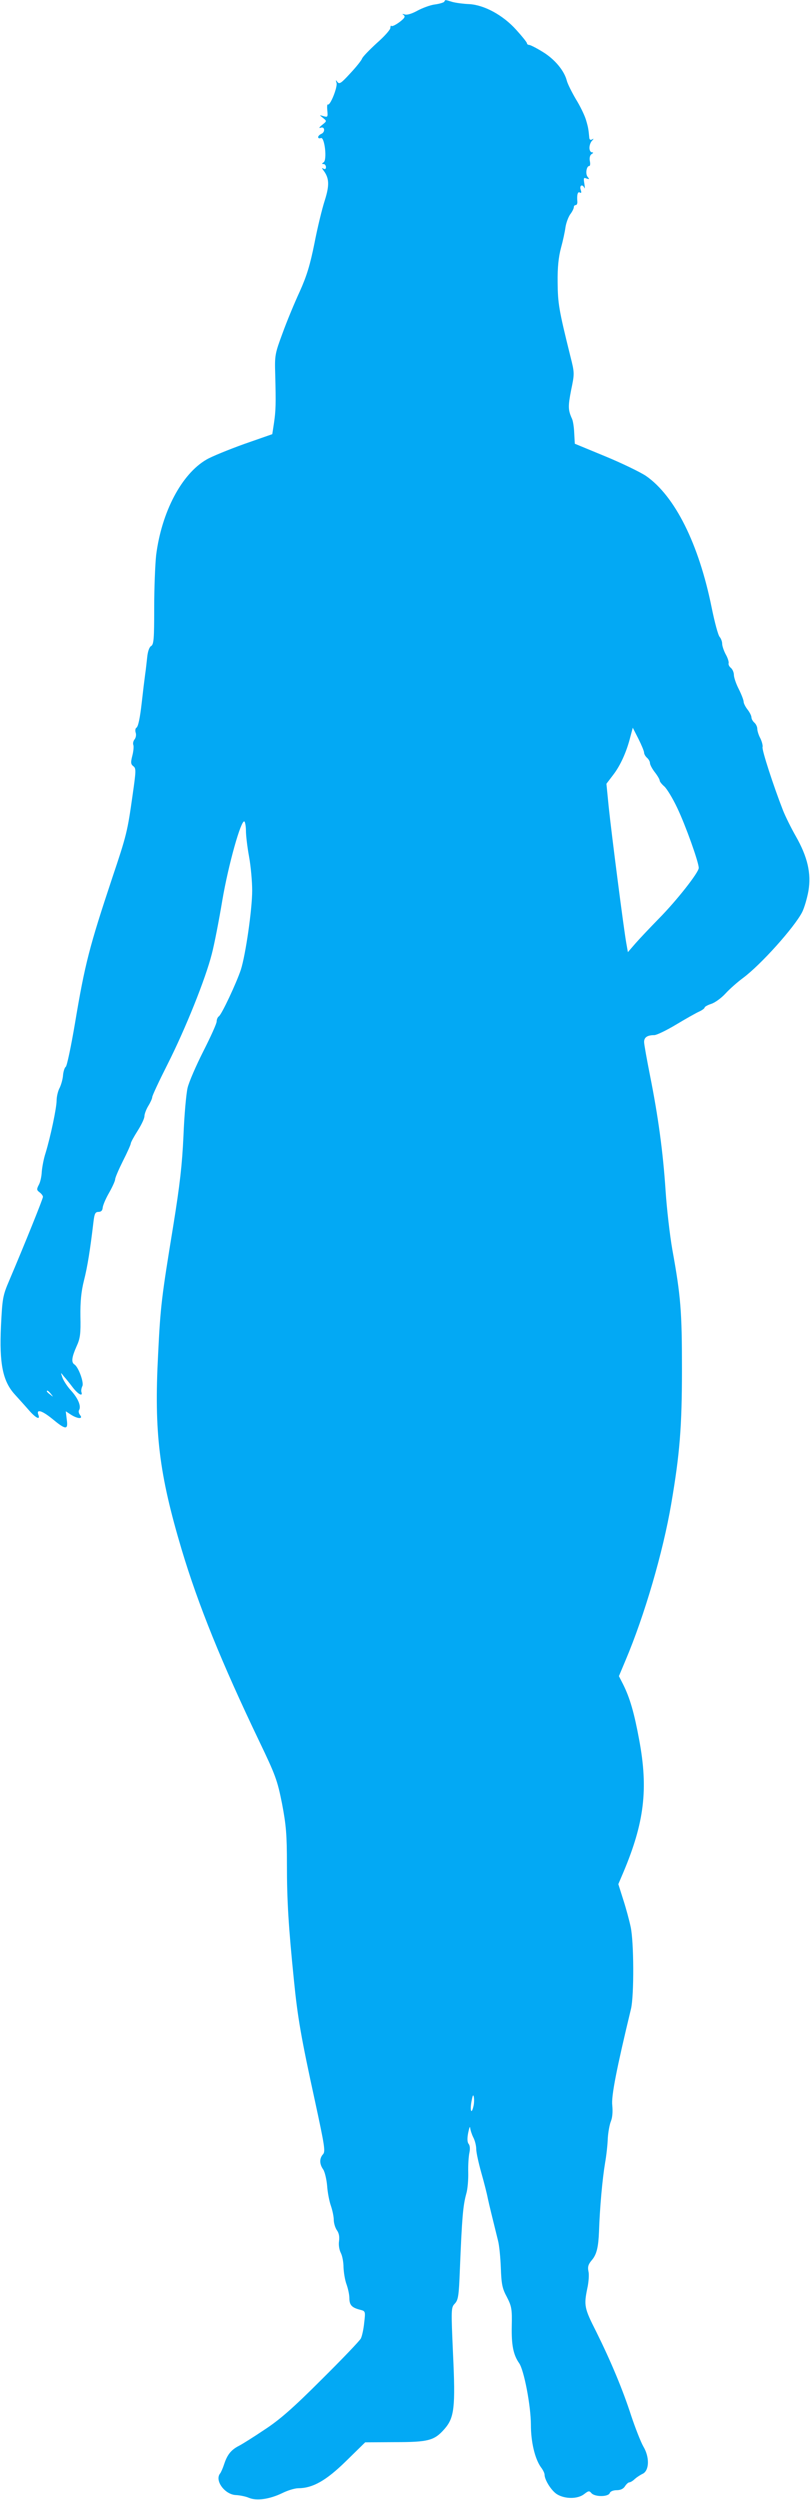 <?xml version="1.0" standalone="no"?>
<!DOCTYPE svg PUBLIC "-//W3C//DTD SVG 20010904//EN"
 "http://www.w3.org/TR/2001/REC-SVG-20010904/DTD/svg10.dtd">
<svg version="1.0" xmlns="http://www.w3.org/2000/svg"
 width="415pt" height="1280pt" viewBox="0 0 415 1280"
 preserveAspectRatio="xMidYMid meet">
<g transform="translate(0,1280) scale(0.1,-0.1)"
fill="#03a9f4" stroke="none">
<path d="M2276 12791 c-3 -4 -25 -11 -49 -14 -23 -3 -63 -18 -89 -32 -27 -15
-53 -23 -64 -19 -14 4 -15 3 -6 -3 10 -8 5 -16 -21 -36 -19 -14 -37 -23 -41
-20 -3 4 -6 -1 -6 -10 0 -9 -31 -44 -70 -78 -38 -35 -72 -70 -75 -79 -3 -9
-30 -43 -60 -75 -46 -50 -56 -58 -66 -45 -9 12 -10 12 -5 -4 7 -20 -32 -118
-44 -111 -4 2 -5 -12 -3 -31 3 -33 2 -35 -19 -29 -23 7 -23 7 -3 -9 20 -16 20
-16 -5 -36 -15 -12 -18 -18 -7 -14 22 8 24 -24 2 -32 -8 -4 -15 -11 -15 -16 0
-6 6 -8 14 -5 19 8 33 -112 14 -124 -10 -7 -10 -9 0 -9 6 0 12 -7 12 -16 0 -9
-5 -12 -12 -8 -10 6 -10 4 -2 -7 31 -40 33 -76 8 -155 -14 -43 -38 -142 -53
-220 -22 -109 -39 -166 -75 -246 -26 -56 -66 -152 -88 -213 -39 -105 -41 -114
-38 -210 4 -155 3 -186 -6 -249 l-9 -59 -146 -51 c-80 -29 -166 -64 -191 -79
-128 -74 -230 -269 -258 -489 -5 -46 -10 -167 -10 -270 0 -159 -2 -188 -16
-196 -9 -5 -17 -27 -20 -58 -3 -27 -7 -65 -10 -84 -5 -37 -10 -78 -18 -149 -9
-79 -18 -121 -27 -127 -6 -3 -7 -15 -4 -25 4 -11 1 -26 -5 -34 -7 -8 -10 -21
-7 -29 3 -7 1 -32 -5 -55 -9 -35 -8 -44 5 -54 15 -11 14 -24 -4 -150 -26 -184
-30 -202 -104 -422 -117 -352 -140 -440 -191 -745 -20 -118 -41 -218 -47 -222
-6 -4 -12 -23 -14 -42 -1 -19 -9 -48 -17 -65 -9 -16 -16 -46 -16 -66 0 -37
-31 -185 -57 -270 -9 -27 -17 -70 -19 -94 -1 -25 -8 -56 -16 -69 -11 -21 -10
-26 5 -37 9 -7 17 -17 17 -23 0 -10 -91 -236 -173 -429 -33 -77 -35 -91 -42
-232 -9 -194 9 -283 71 -351 17 -19 49 -54 69 -77 37 -43 62 -56 52 -28 -13
32 17 24 70 -19 70 -58 83 -59 75 -4 l-5 42 26 -17 c34 -22 65 -24 47 -2 -6 8
-9 19 -5 25 12 19 -4 59 -40 99 -19 20 -39 51 -45 67 -10 29 -10 29 7 7 10
-11 31 -37 46 -57 27 -35 53 -49 44 -23 -2 6 0 20 5 30 9 18 -20 98 -41 111
-17 11 -13 38 11 92 19 41 22 65 20 154 -1 75 4 127 18 183 18 70 32 158 49
302 5 41 9 50 26 50 13 0 20 7 21 21 1 12 15 46 33 77 17 30 31 61 31 69 0 8
18 50 40 94 22 43 40 84 40 89 0 6 16 35 35 65 19 30 35 63 35 75 0 11 9 35
20 53 11 18 20 38 20 45 0 7 35 82 78 167 93 184 195 439 227 565 13 49 37
173 54 275 31 182 96 414 113 404 4 -3 8 -25 8 -48 0 -24 7 -83 16 -132 9 -49
16 -127 16 -174 0 -97 -34 -330 -58 -405 -23 -69 -99 -231 -113 -239 -6 -4
-11 -16 -11 -26 0 -11 -31 -79 -68 -152 -37 -73 -74 -158 -81 -188 -7 -30 -17
-140 -21 -245 -7 -150 -18 -248 -53 -465 -59 -361 -65 -407 -77 -655 -21 -400
5 -611 121 -1000 85 -283 203 -575 397 -980 84 -175 93 -200 117 -320 21 -110
25 -159 25 -311 0 -185 8 -318 36 -594 19 -191 37 -294 108 -619 49 -227 54
-257 41 -271 -19 -21 -19 -50 1 -78 8 -12 17 -50 20 -83 2 -33 11 -79 19 -102
8 -23 15 -56 15 -72 0 -17 7 -41 16 -54 11 -15 14 -34 11 -56 -3 -19 1 -44 9
-60 8 -15 14 -48 14 -74 1 -25 7 -64 15 -86 8 -22 15 -54 15 -71 0 -36 12 -49
54 -60 28 -7 29 -7 22 -66 -3 -32 -11 -69 -17 -81 -6 -12 -97 -107 -203 -212
-146 -146 -215 -206 -292 -256 -55 -37 -114 -74 -130 -82 -39 -20 -59 -44 -75
-92 -7 -22 -17 -44 -21 -49 -30 -36 24 -109 81 -111 20 -1 50 -7 66 -14 40
-17 107 -7 171 24 28 14 65 25 82 25 74 0 143 39 245 139 l98 96 152 1 c172 0
202 8 254 67 51 58 57 111 44 386 -10 229 -10 236 9 256 18 19 21 41 26 171
11 271 16 330 33 392 7 23 11 73 10 110 -1 37 2 82 6 100 4 19 3 37 -4 45 -7
9 -8 28 -2 58 5 24 9 35 10 24 1 -11 8 -33 16 -49 8 -15 15 -42 15 -60 0 -17
12 -71 26 -121 14 -49 29 -108 33 -130 8 -37 25 -106 52 -215 7 -25 13 -89 15
-142 3 -82 7 -105 31 -149 24 -47 27 -61 25 -148 -2 -99 8 -148 38 -191 25
-36 60 -219 60 -315 0 -87 20 -173 51 -217 11 -14 19 -31 19 -38 0 -28 36 -84
64 -101 41 -25 106 -25 139 1 22 17 26 18 37 5 17 -20 86 -20 94 0 3 9 18 15
36 15 19 0 34 7 42 20 7 11 17 20 22 20 5 0 18 7 28 17 10 9 28 21 41 27 34
17 36 85 3 140 -13 23 -41 94 -62 157 -43 133 -104 279 -180 432 -60 118 -63
133 -45 220 7 31 10 71 6 87 -5 24 -1 37 19 60 23 28 32 65 35 145 4 120 17
266 31 350 7 39 13 95 14 127 2 31 9 70 16 87 8 20 10 50 7 81 -6 46 22 188
96 495 16 68 15 344 -2 420 -7 33 -24 96 -38 139 l-25 79 26 61 c107 254 128
425 81 677 -26 141 -48 216 -83 286 l-21 41 34 81 c97 229 192 554 234 801 44
257 55 395 55 690 0 295 -6 373 -49 610 -13 74 -29 212 -35 305 -13 197 -38
380 -80 590 -16 81 -30 158 -30 170 0 24 17 35 52 35 12 0 62 24 112 54 50 30
103 60 119 67 15 7 27 16 27 20 0 4 15 13 34 19 19 6 52 30 73 53 22 24 62 59
89 79 92 68 264 260 304 338 11 22 25 70 32 108 15 90 -4 174 -65 281 -24 42
-53 101 -65 131 -50 128 -110 313 -105 325 2 7 -3 27 -11 44 -9 16 -16 39 -16
49 0 11 -7 25 -15 32 -8 7 -15 19 -15 27 0 8 -9 26 -20 40 -11 14 -20 32 -20
40 0 8 -11 37 -25 65 -14 27 -25 60 -25 73 0 12 -7 28 -15 35 -9 7 -14 18 -12
24 2 6 -4 27 -15 46 -10 19 -18 43 -18 54 0 11 -6 27 -13 35 -8 9 -26 77 -41
151 -66 326 -188 570 -336 673 -30 20 -125 66 -210 101 l-155 64 -3 54 c-1 29
-6 62 -11 73 -21 46 -21 64 -5 147 18 86 18 88 -4 175 -59 238 -64 269 -65
378 -1 77 5 130 17 175 10 36 20 83 23 105 3 22 14 52 24 67 11 14 19 31 19
37 0 6 4 11 10 11 5 0 9 8 8 18 -3 35 2 53 13 46 8 -4 9 0 4 15 -7 22 9 30 19
9 3 -7 3 2 0 21 -5 30 -4 33 11 27 15 -5 16 -4 6 8 -13 15 -6 56 8 56 5 0 6
12 3 26 -3 16 1 30 9 35 10 6 10 9 2 9 -7 0 -13 10 -13 23 0 13 6 29 13 36 10
11 10 13 0 7 -8 -5 -14 0 -14 11 -4 41 -5 50 -17 90 -7 23 -30 71 -52 106 -21
36 -42 78 -46 94 -13 51 -62 110 -123 147 -32 20 -64 36 -70 36 -6 0 -11 4
-11 8 0 5 -25 36 -55 69 -68 76 -165 128 -242 132 -28 1 -66 6 -85 11 -40 12
-36 12 -42 1z m1024 -3845 c0 -7 7 -19 15 -26 8 -7 15 -19 15 -27 0 -8 11 -29
25 -47 14 -18 25 -37 25 -43 0 -5 11 -19 24 -30 13 -12 43 -61 66 -110 43 -90
110 -278 110 -307 0 -23 -113 -167 -205 -260 -44 -45 -98 -102 -119 -126 l-39
-45 -8 45 c-13 71 -76 562 -90 696 l-12 121 35 46 c37 48 69 119 88 196 l12
45 29 -57 c16 -32 29 -63 29 -71z m-3039 -3283 c13 -16 12 -17 -3 -4 -10 7
-18 15 -18 17 0 8 8 3 21 -13z m2164 -3650 c-10 -42 -18 -18 -9 29 6 32 9 37
12 19 2 -12 1 -34 -3 -48z"/>
</g>
</svg>
